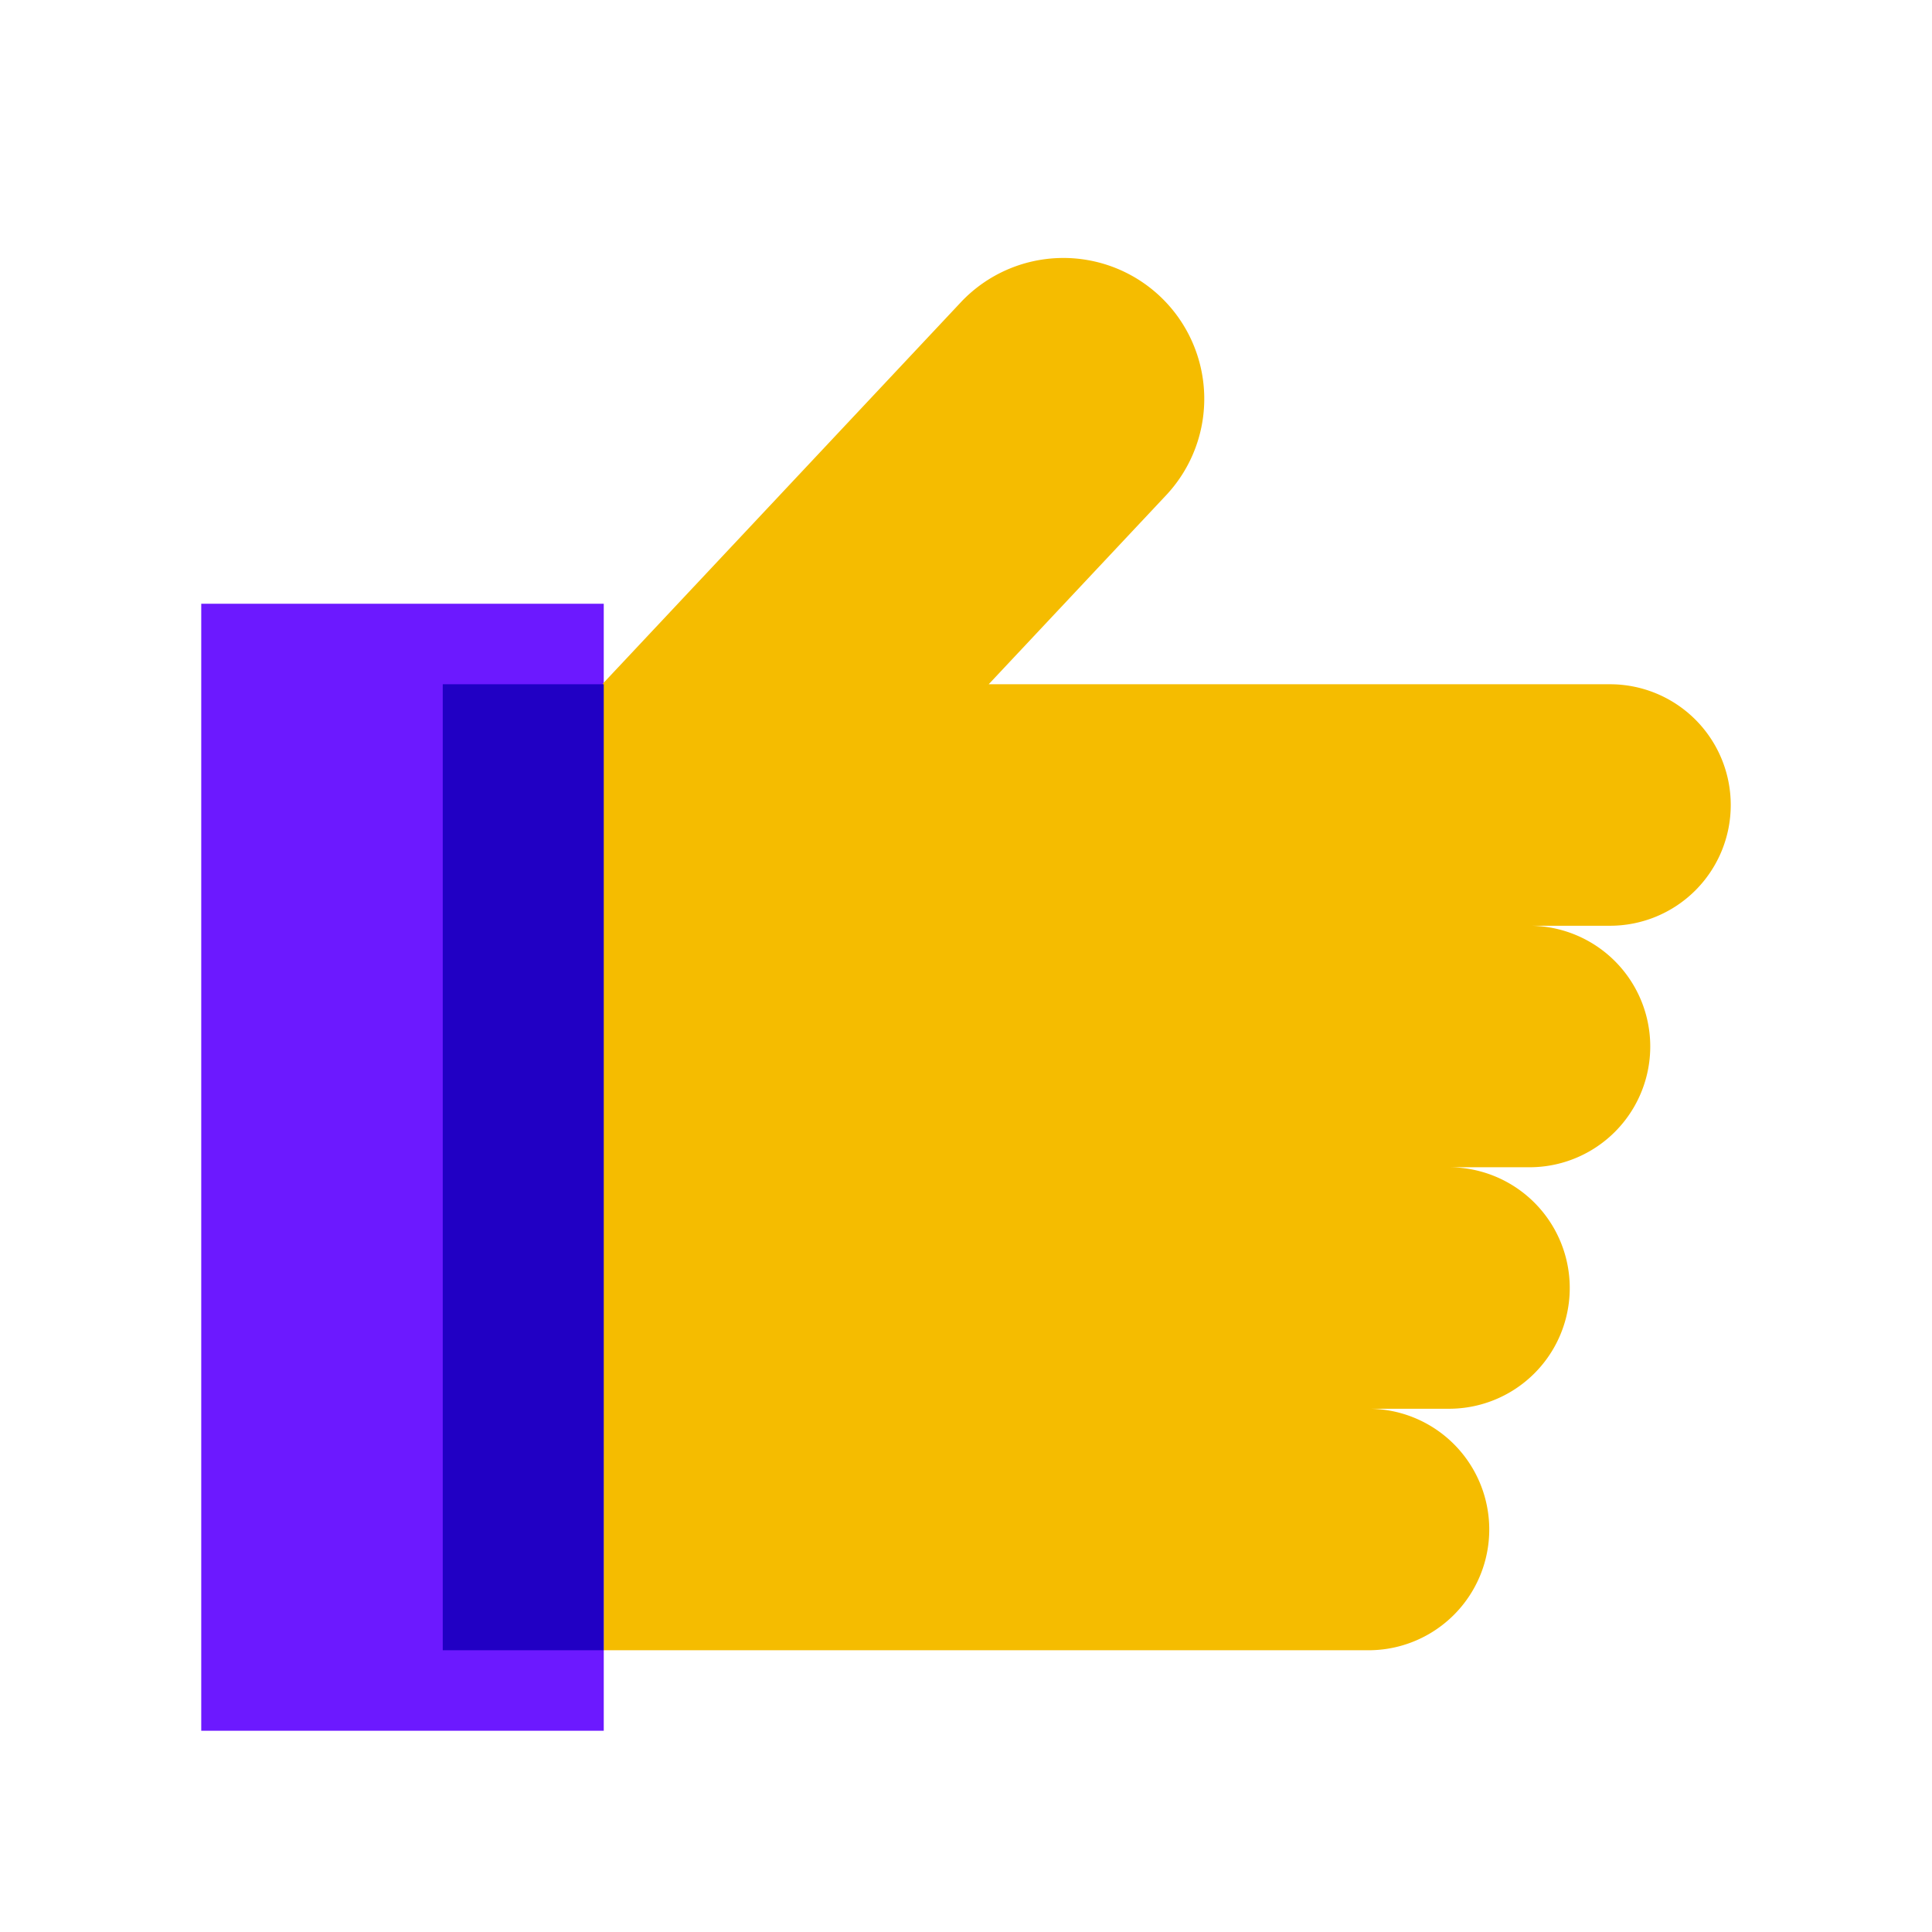 <?xml version="1.0" encoding="UTF-8"?> <svg xmlns="http://www.w3.org/2000/svg" width="48" height="48"><path fill="#6c19ff" d="M5 15h10v28H5z"></path><path fill="#f5bc00" d="M43 20a3 3 0 0 0-3-3H24.564l4.433-4.723a3.5 3.5 0 0 0-5.103-4.791l-8.913 9.495L15 41h19a3 3 0 1 0 0-6h2a3 3 0 1 0 0-6h2a3 3 0 1 0 0-6h2a3 3 0 0 0 3-3z"></path><path fill="#2100c4" d="M11 17h4v24h-4z"></path></svg> 